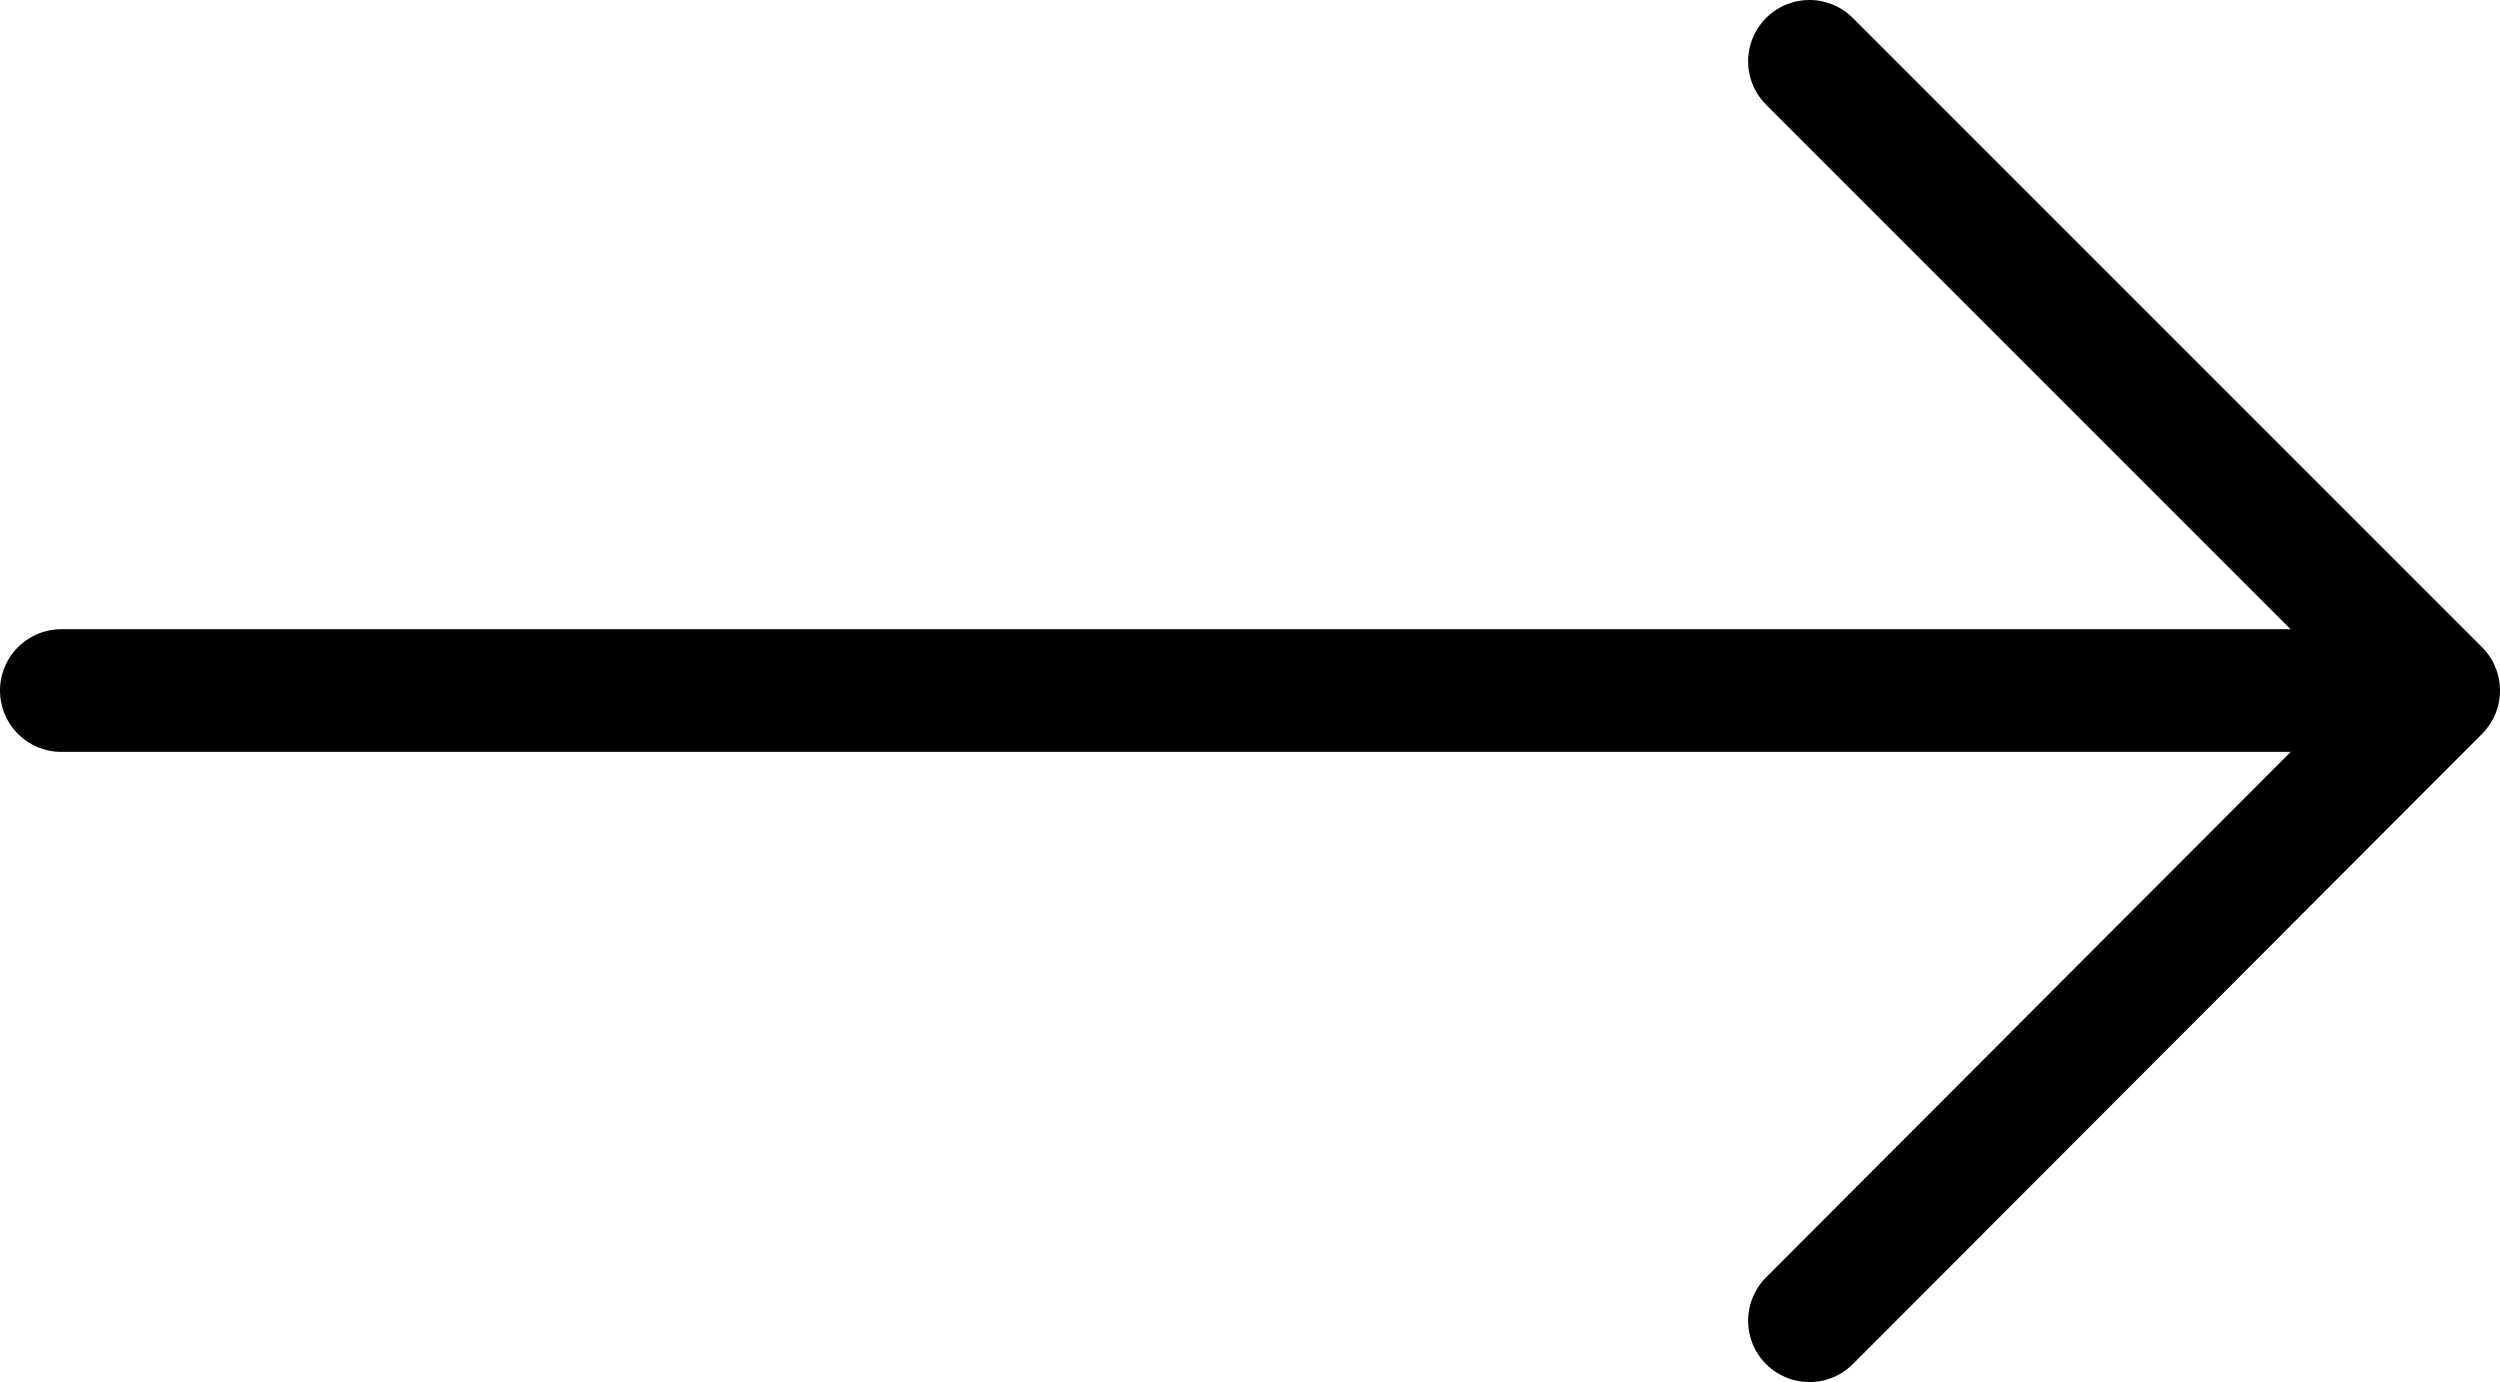 <?xml version="1.0" encoding="UTF-8"?>
<svg id="_レイヤー_1" data-name="レイヤー 1" xmlns="http://www.w3.org/2000/svg" viewBox="0 0 25.27 13.97">
  <defs>
    <style>
      .cls-1 {
        fill: none;
        stroke: #000;
        stroke-linecap: round;
        stroke-linejoin: round;
        stroke-width: 1.24px;
      }
    </style>
  </defs>
  <polyline class="cls-1" points="18.29 .62 24.65 6.98 18.29 13.35"/>
  <line class="cls-1" x1=".62" y1="6.98" x2="23.62" y2="6.98"/>
</svg>